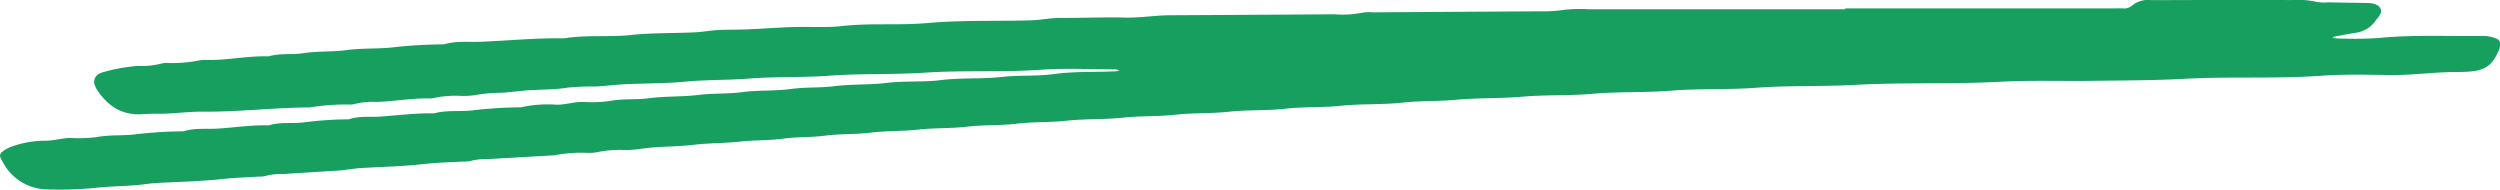 <svg xmlns="http://www.w3.org/2000/svg" width="394.991" height="29.957" viewBox="0 0 394.991 29.957">
  <path id="Path_26" data-name="Path 26" d="M2670.247,409.537h42.322c.522,0,1.045-.011,1.568,0a1.879,1.879,0,0,0,1.433-.436,3.821,3.821,0,0,1,2.863-.873c2.613.013,5.225-.01,7.837-.011,4.877,0,9.753-.013,14.63.005a13.326,13.326,0,0,1,3.879.3,7.009,7.009,0,0,0,1.816.061l6.007.1c.881.015,1.835.131,2.221.887.362.71-.373,1.344-.777,1.914a4.564,4.564,0,0,1-3.157,1.91c-1.1.165-2.191.386-3.283.592a1.478,1.478,0,0,0-.353.169,2.309,2.309,0,0,0,.494.112,61.481,61.481,0,0,0,6.527-.027c5.468-.564,10.94-.282,16.411-.347a5.512,5.512,0,0,1,2.523.457.772.772,0,0,1,.5.751,2.393,2.393,0,0,1-.132.927c-1.19,2.759-2.3,3.443-5.7,3.548-.261.008-.522.015-.784.014-3.65-.023-7.267.532-10.924.479-3.569-.052-7.155-.138-10.707.113-7.21.511-14.438.091-21.637.484-4.865.265-9.725.251-14.588.318s-9.765-.115-14.626.15c-7.561.411-15.136.064-22.68.483-5.3.295-10.612.075-15.888.471-4.429.333-8.87.088-13.275.448-4.165.34-8.348.131-12.489.5-3.646.323-7.3.13-10.925.446-3.554.31-7.126.171-10.658.5-2.775.259-5.563.134-8.311.437-3.291.363-6.606.169-9.874.508-2.862.3-5.74.131-8.572.45-3.032.341-6.085.165-9.092.492-2.773.3-5.563.153-8.31.461-2.771.312-5.561.167-8.309.463-3.031.327-6.083.173-9.089.5-2.6.284-5.217.152-7.786.465-2.6.317-5.215.161-7.787.465-2.6.306-5.209.182-7.783.469-2.51.28-5.042.169-7.522.479-2.424.3-4.869.167-7.26.486-2.163.289-4.348.157-6.478.456-2.248.316-4.51.212-6.74.46-2.505.278-5.035.229-7.519.522-2.078.246-4.151.258-6.224.4-1.552.109-3.075.454-4.652.422a16.974,16.974,0,0,0-4.394.359,8.319,8.319,0,0,1-1.562.081,22.75,22.75,0,0,0-5.173.4,1.258,1.258,0,0,1-.26.013q-5.066.286-10.132.575a10.205,10.205,0,0,0-2.836.3,4.943,4.943,0,0,1-1.292.1c-2.075.115-4.145.162-6.223.4-3.265.374-6.575.422-9.864.627-.775.049-1.544.172-2.314.264-.257.031-.511.087-.769.1-3.029.193-6.058.377-9.087.57a9.856,9.856,0,0,0-2.835.31,3.78,3.78,0,0,1-1.031.1c-1.989.117-3.972.185-5.963.4-3.442.368-6.924.42-10.388.624-.774.045-1.543.176-2.316.255-.6.062-1.206.116-1.811.15-1.9.108-3.8.163-5.7.383a60.241,60.241,0,0,1-7.3.212,8.051,8.051,0,0,1-6.458-3.45,12.274,12.274,0,0,1-.844-1.462.759.759,0,0,1,.27-1.053,4.266,4.266,0,0,1,1.292-.743,16.128,16.128,0,0,1,5.3-.989c1.413.047,2.732-.419,4.123-.429a23.3,23.3,0,0,0,4.168-.139c2.07-.4,4.164-.181,6.216-.452a69.37,69.37,0,0,1,7.516-.46c1.767-.579,3.617-.314,5.428-.433,2.675-.177,5.333-.585,8.028-.511,1.852-.571,3.8-.231,5.677-.488a57.955,57.955,0,0,1,6.989-.467c1.587-.564,3.264-.314,4.9-.428,2.849-.2,5.686-.579,8.554-.513,2.031-.573,4.153-.216,6.205-.49a69.237,69.237,0,0,1,7.519-.464,19.42,19.42,0,0,1,5.689-.409c1.407-.02,2.723-.455,4.117-.445a20.728,20.728,0,0,0,4.166-.134c2.071-.417,4.164-.169,6.214-.445,2.587-.348,5.211-.206,7.773-.517,2.338-.284,4.688-.146,6.995-.448,2.591-.34,5.217-.158,7.769-.506,2.255-.308,4.511-.148,6.736-.43,2.76-.35,5.561-.187,8.291-.52,2.864-.349,5.737-.091,8.564-.443,3.2-.4,6.434-.144,9.6-.5,2.774-.314,5.568-.079,8.3-.457,3.288-.456,6.579-.272,9.863-.445a2.616,2.616,0,0,0,.491-.121,2.576,2.576,0,0,0-.643-.172c-3.917-.005-7.854-.214-11.75.057-6.082.424-12.177.055-18.24.454-5.124.338-10.261.117-15.363.494-4.169.308-8.345.113-12.492.443-3.38.269-6.781.165-10.136.49-3.21.31-6.416.248-9.62.412-1.467.075-2.927.269-4.394.35a43.13,43.13,0,0,0-4.431.168c-2.071.333-4.148.3-6.223.429-1.467.09-2.924.306-4.39.4a23.918,23.918,0,0,0-4.134.367,12.634,12.634,0,0,1-2.341.118,16.326,16.326,0,0,0-4.392.384.823.823,0,0,1-.259.019c-2.875-.069-5.7.454-8.565.558a11.8,11.8,0,0,0-3.61.356,2.954,2.954,0,0,1-.778.05,35.522,35.522,0,0,0-6.216.462c-5.651.029-11.268.724-16.927.668-2.332-.023-4.662.354-7.007.328-.783-.009-1.57.007-2.349.065-3.5.258-5.709-1.426-7.364-3.969a4.346,4.346,0,0,1-.2-.434,1.454,1.454,0,0,1,.656-2,3.157,3.157,0,0,1,.714-.266,28.111,28.111,0,0,1,5.324-.951,12.847,12.847,0,0,0,3.859-.4,3.764,3.764,0,0,1,1.037-.062,21.58,21.58,0,0,0,4.907-.424,3.81,3.81,0,0,1,1.04-.049c3.3.064,6.551-.686,9.858-.576,1.766-.534,3.63-.223,5.413-.495,2.326-.354,4.692-.193,6.991-.505,2.512-.34,5.039-.141,7.519-.457a76.024,76.024,0,0,1,7.776-.44c1.944-.587,3.961-.325,5.946-.412,4.334-.189,8.656-.607,13-.535,3.528-.589,7.128-.152,10.647-.534,3.385-.367,6.76-.25,10.135-.425,1.2-.062,2.4-.291,3.6-.355,1.476-.079,2.96-.038,4.438-.1,2.508-.107,5.013-.3,7.522-.377s5.077.13,7.568-.151c4.51-.508,9.046-.075,13.53-.477,5.472-.49,10.943-.265,16.412-.431,1.556-.047,3.077-.391,4.65-.381,3.4.021,6.794-.142,10.187-.055,2.359.061,4.664-.35,7-.362q13.062-.07,26.124-.153a16.4,16.4,0,0,0,4.4-.264,6.164,6.164,0,0,1,1.56-.047q13.192-.08,26.385-.162a22.262,22.262,0,0,0,3.882-.231,22.26,22.26,0,0,1,3.908-.09q20.246-.005,40.493,0Z" transform="translate(-2378.713 -408.213)" fill="#169f5f"/>
</svg>
